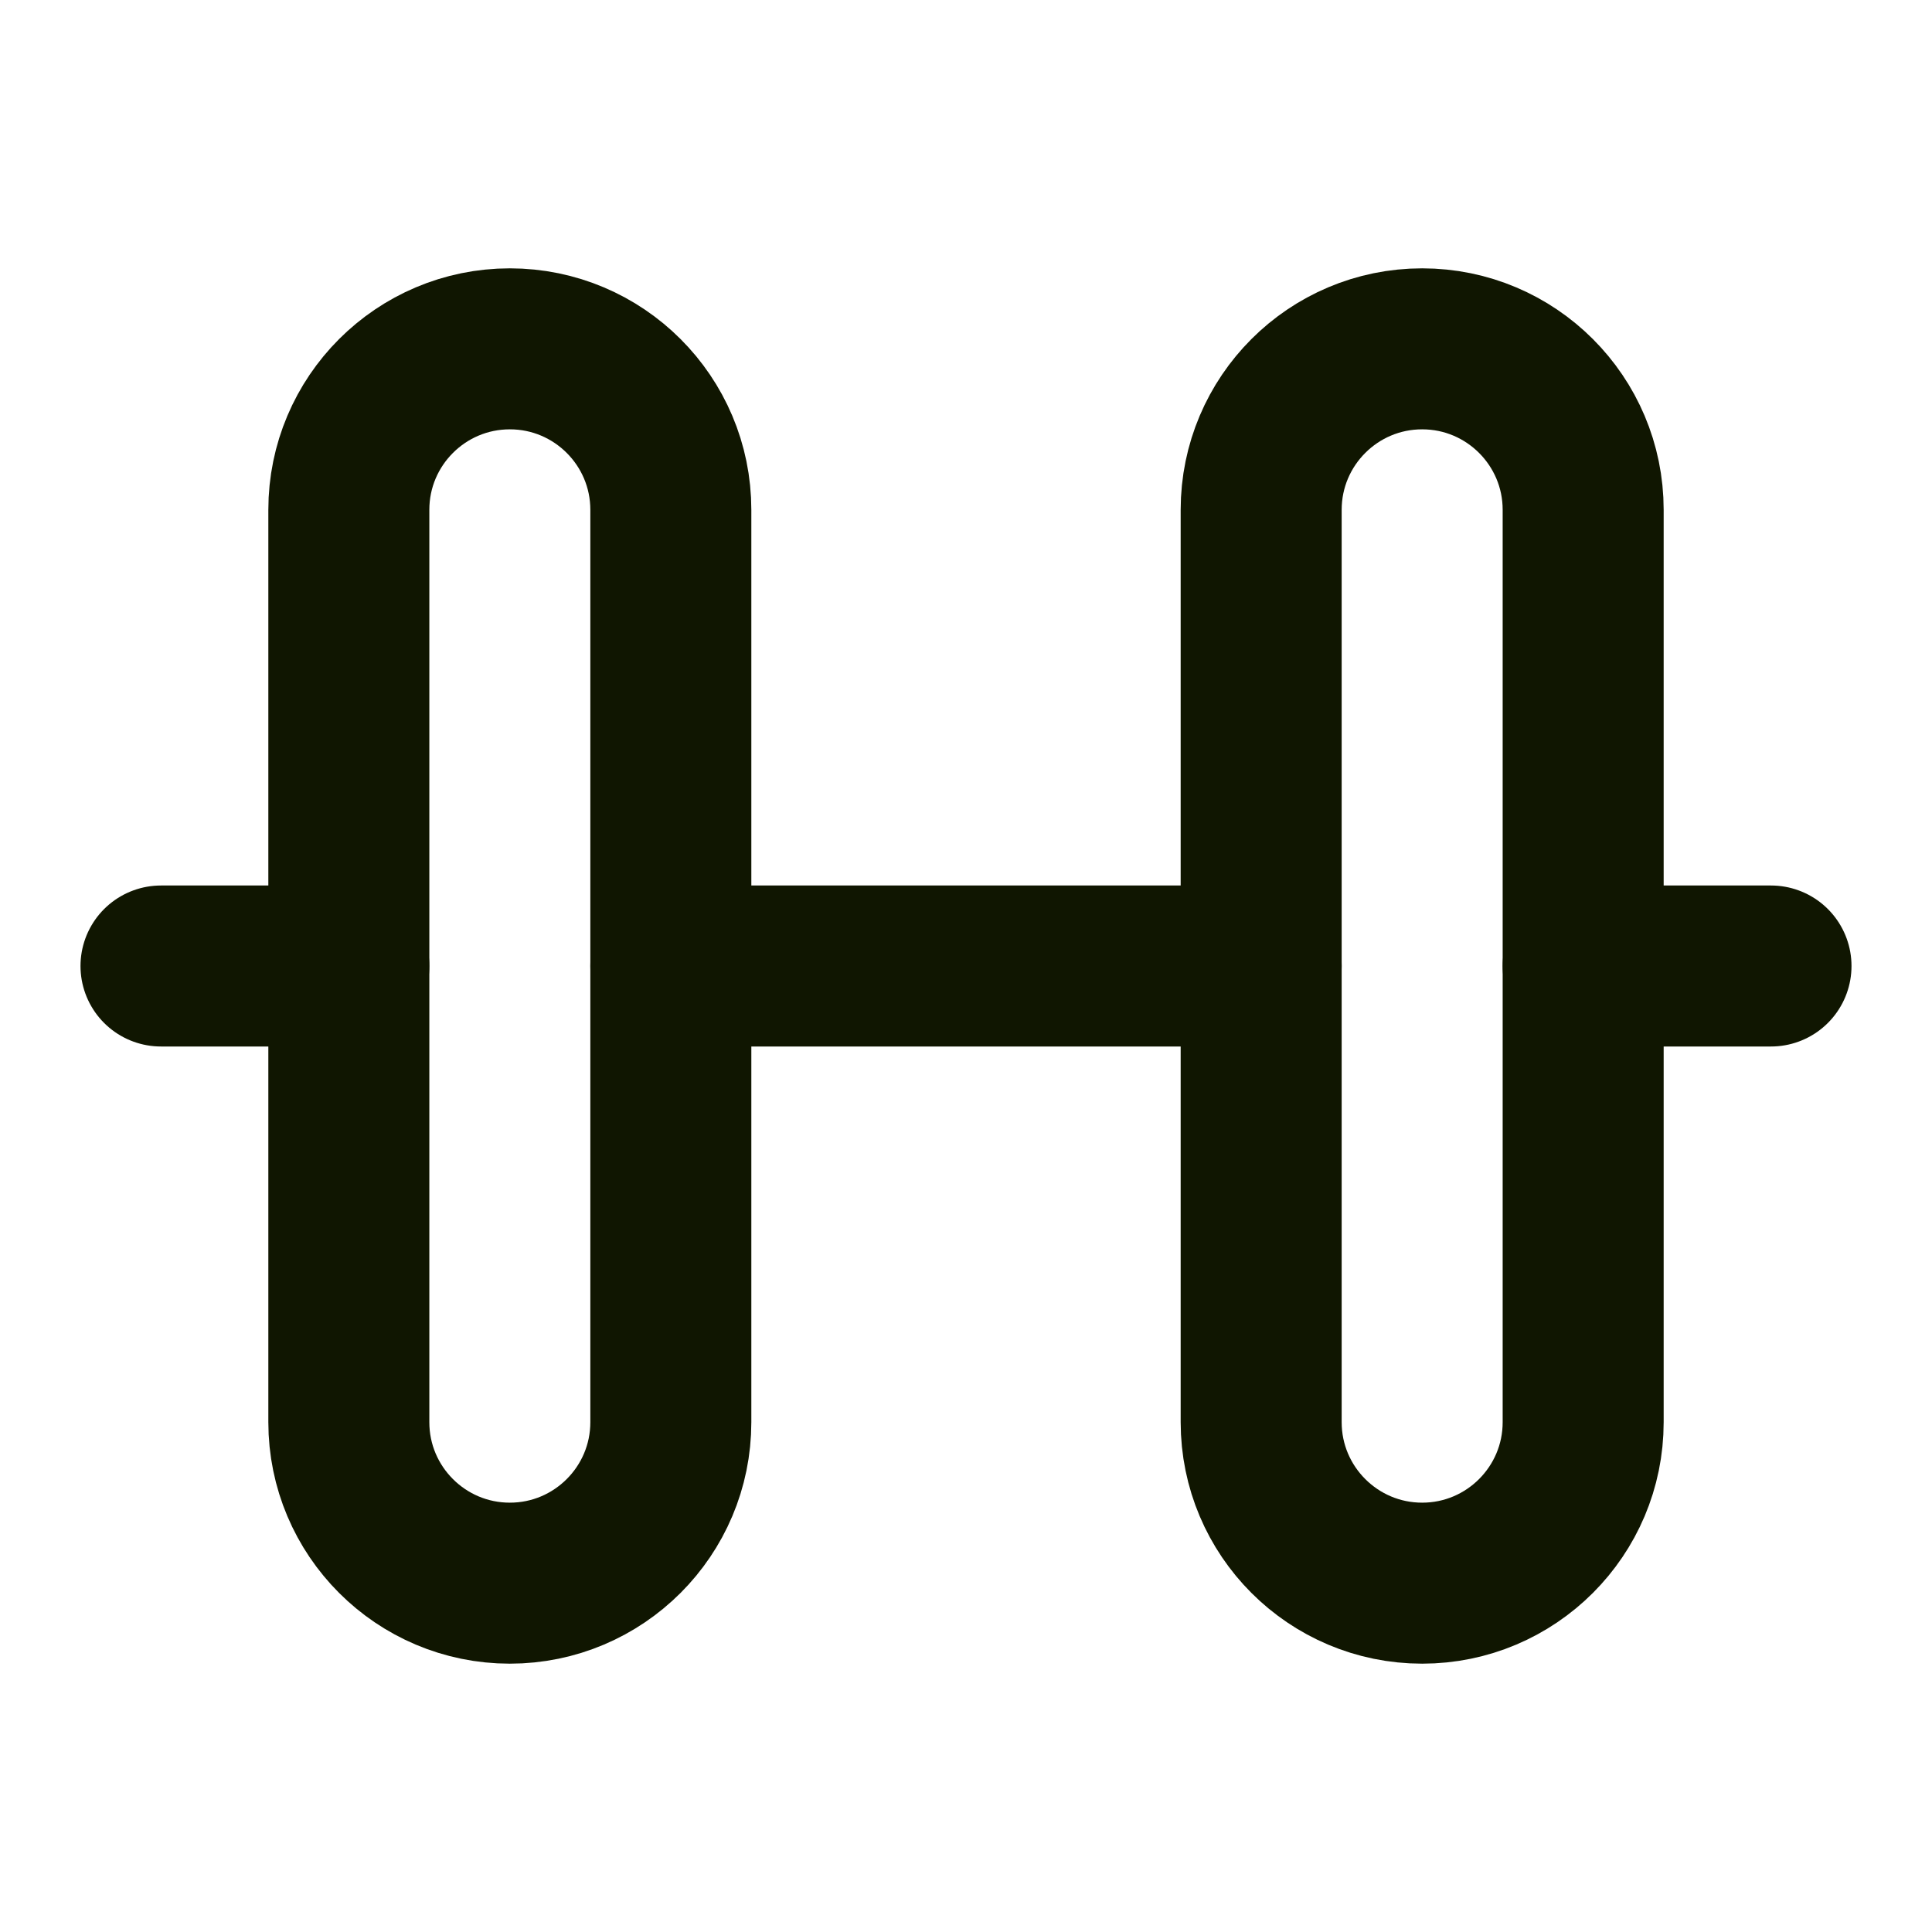 <svg width="18" height="18" viewBox="0 0 18 18" fill="none" xmlns="http://www.w3.org/2000/svg">
<path d="M14.75 9H16.5" stroke="#101601" stroke-width="1.5" stroke-linecap="round" stroke-linejoin="round"/>
<path d="M6.25 9H11.75" stroke="#101601" stroke-width="1.5" stroke-linecap="round" stroke-linejoin="round"/>
<path d="M1.5 9H3.25" stroke="#101601" stroke-width="1.5" stroke-linecap="round" stroke-linejoin="round"/>
<path d="M4.75 3.25C3.922 3.25 3.25 3.922 3.25 4.75V13.25C3.25 14.078 3.922 14.75 4.75 14.75C5.578 14.75 6.25 14.078 6.25 13.25V4.75C6.25 3.922 5.578 3.25 4.75 3.25Z" stroke="#101601" stroke-width="1.5" stroke-linecap="round" stroke-linejoin="round"/>
<path d="M13.25 3.25C12.422 3.25 11.75 3.922 11.75 4.75V13.25C11.75 14.078 12.422 14.75 13.25 14.75C14.078 14.75 14.75 14.078 14.75 13.25V4.75C14.75 3.922 14.078 3.25 13.25 3.25Z" stroke="#101601" stroke-width="1.5" stroke-linecap="round" stroke-linejoin="round"/>
</svg>
